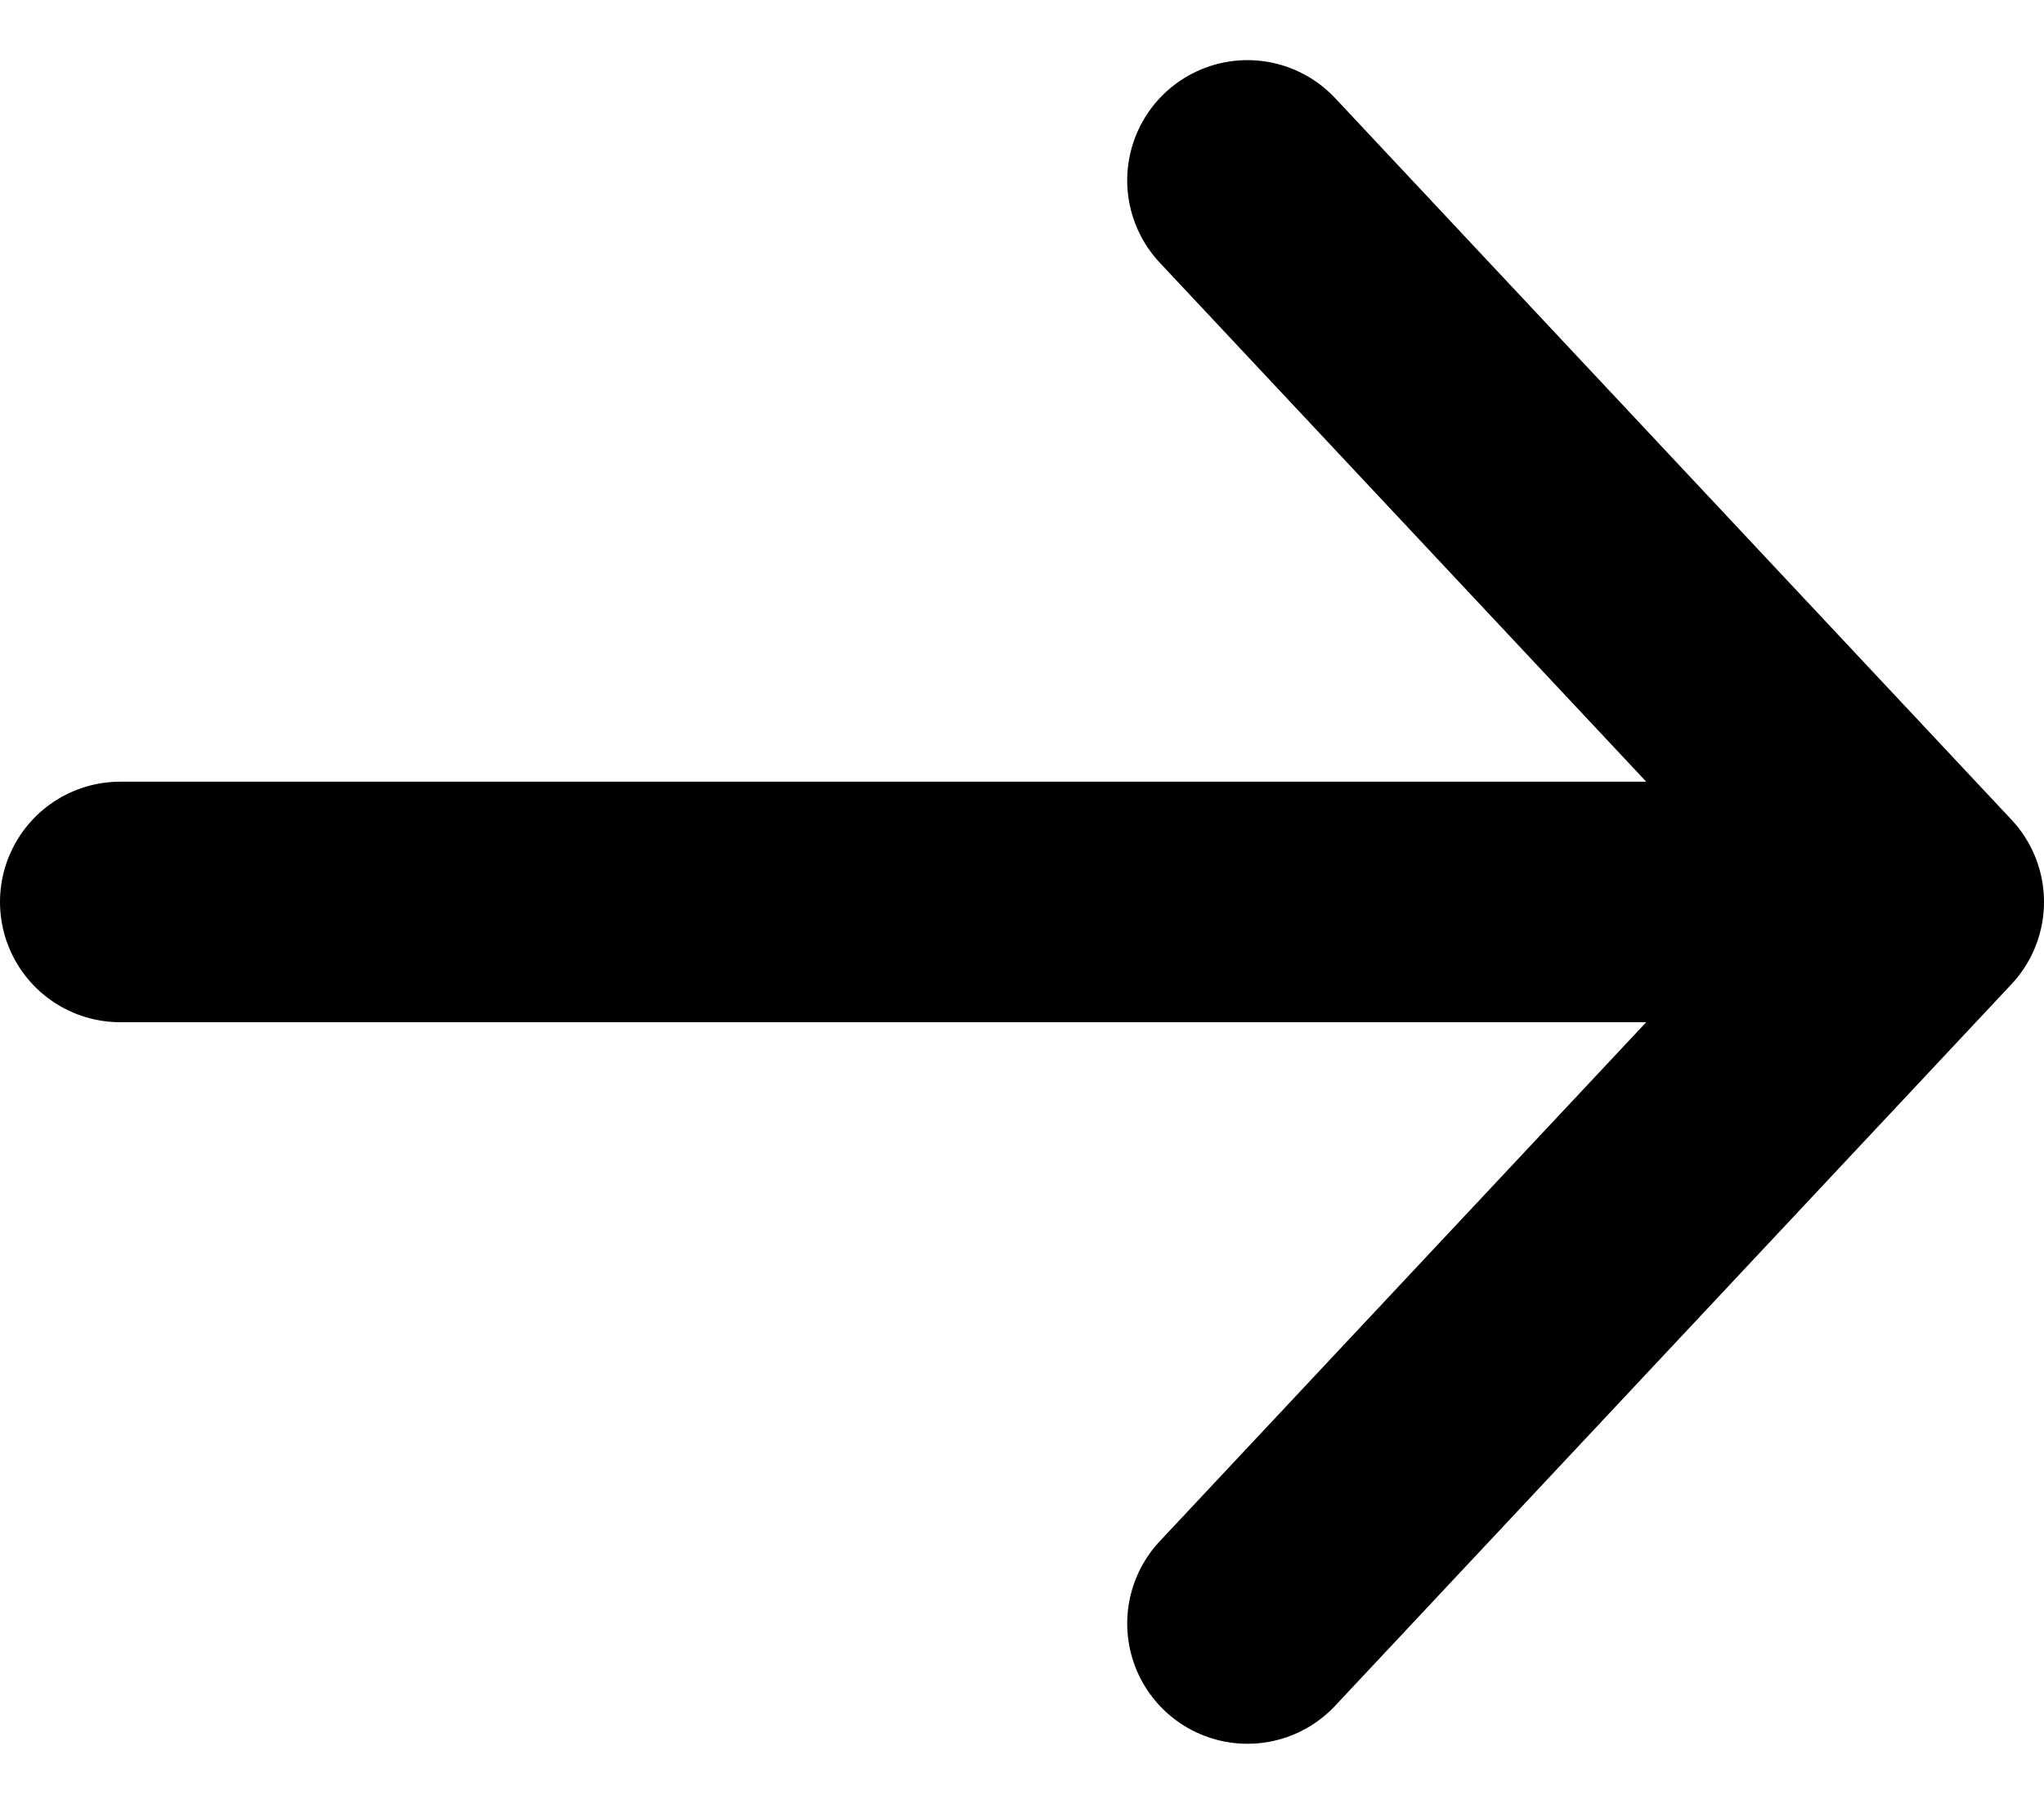 <svg width="17" height="15" viewBox="0 0 17 15" fill="none" xmlns="http://www.w3.org/2000/svg">
<path d="M1 7.5L16 7.5M16 7.5L10.375 1.5M16 7.5L10.375 13.5" stroke="black" stroke-width="2" stroke-linecap="round" stroke-linejoin="round"/>
</svg>
